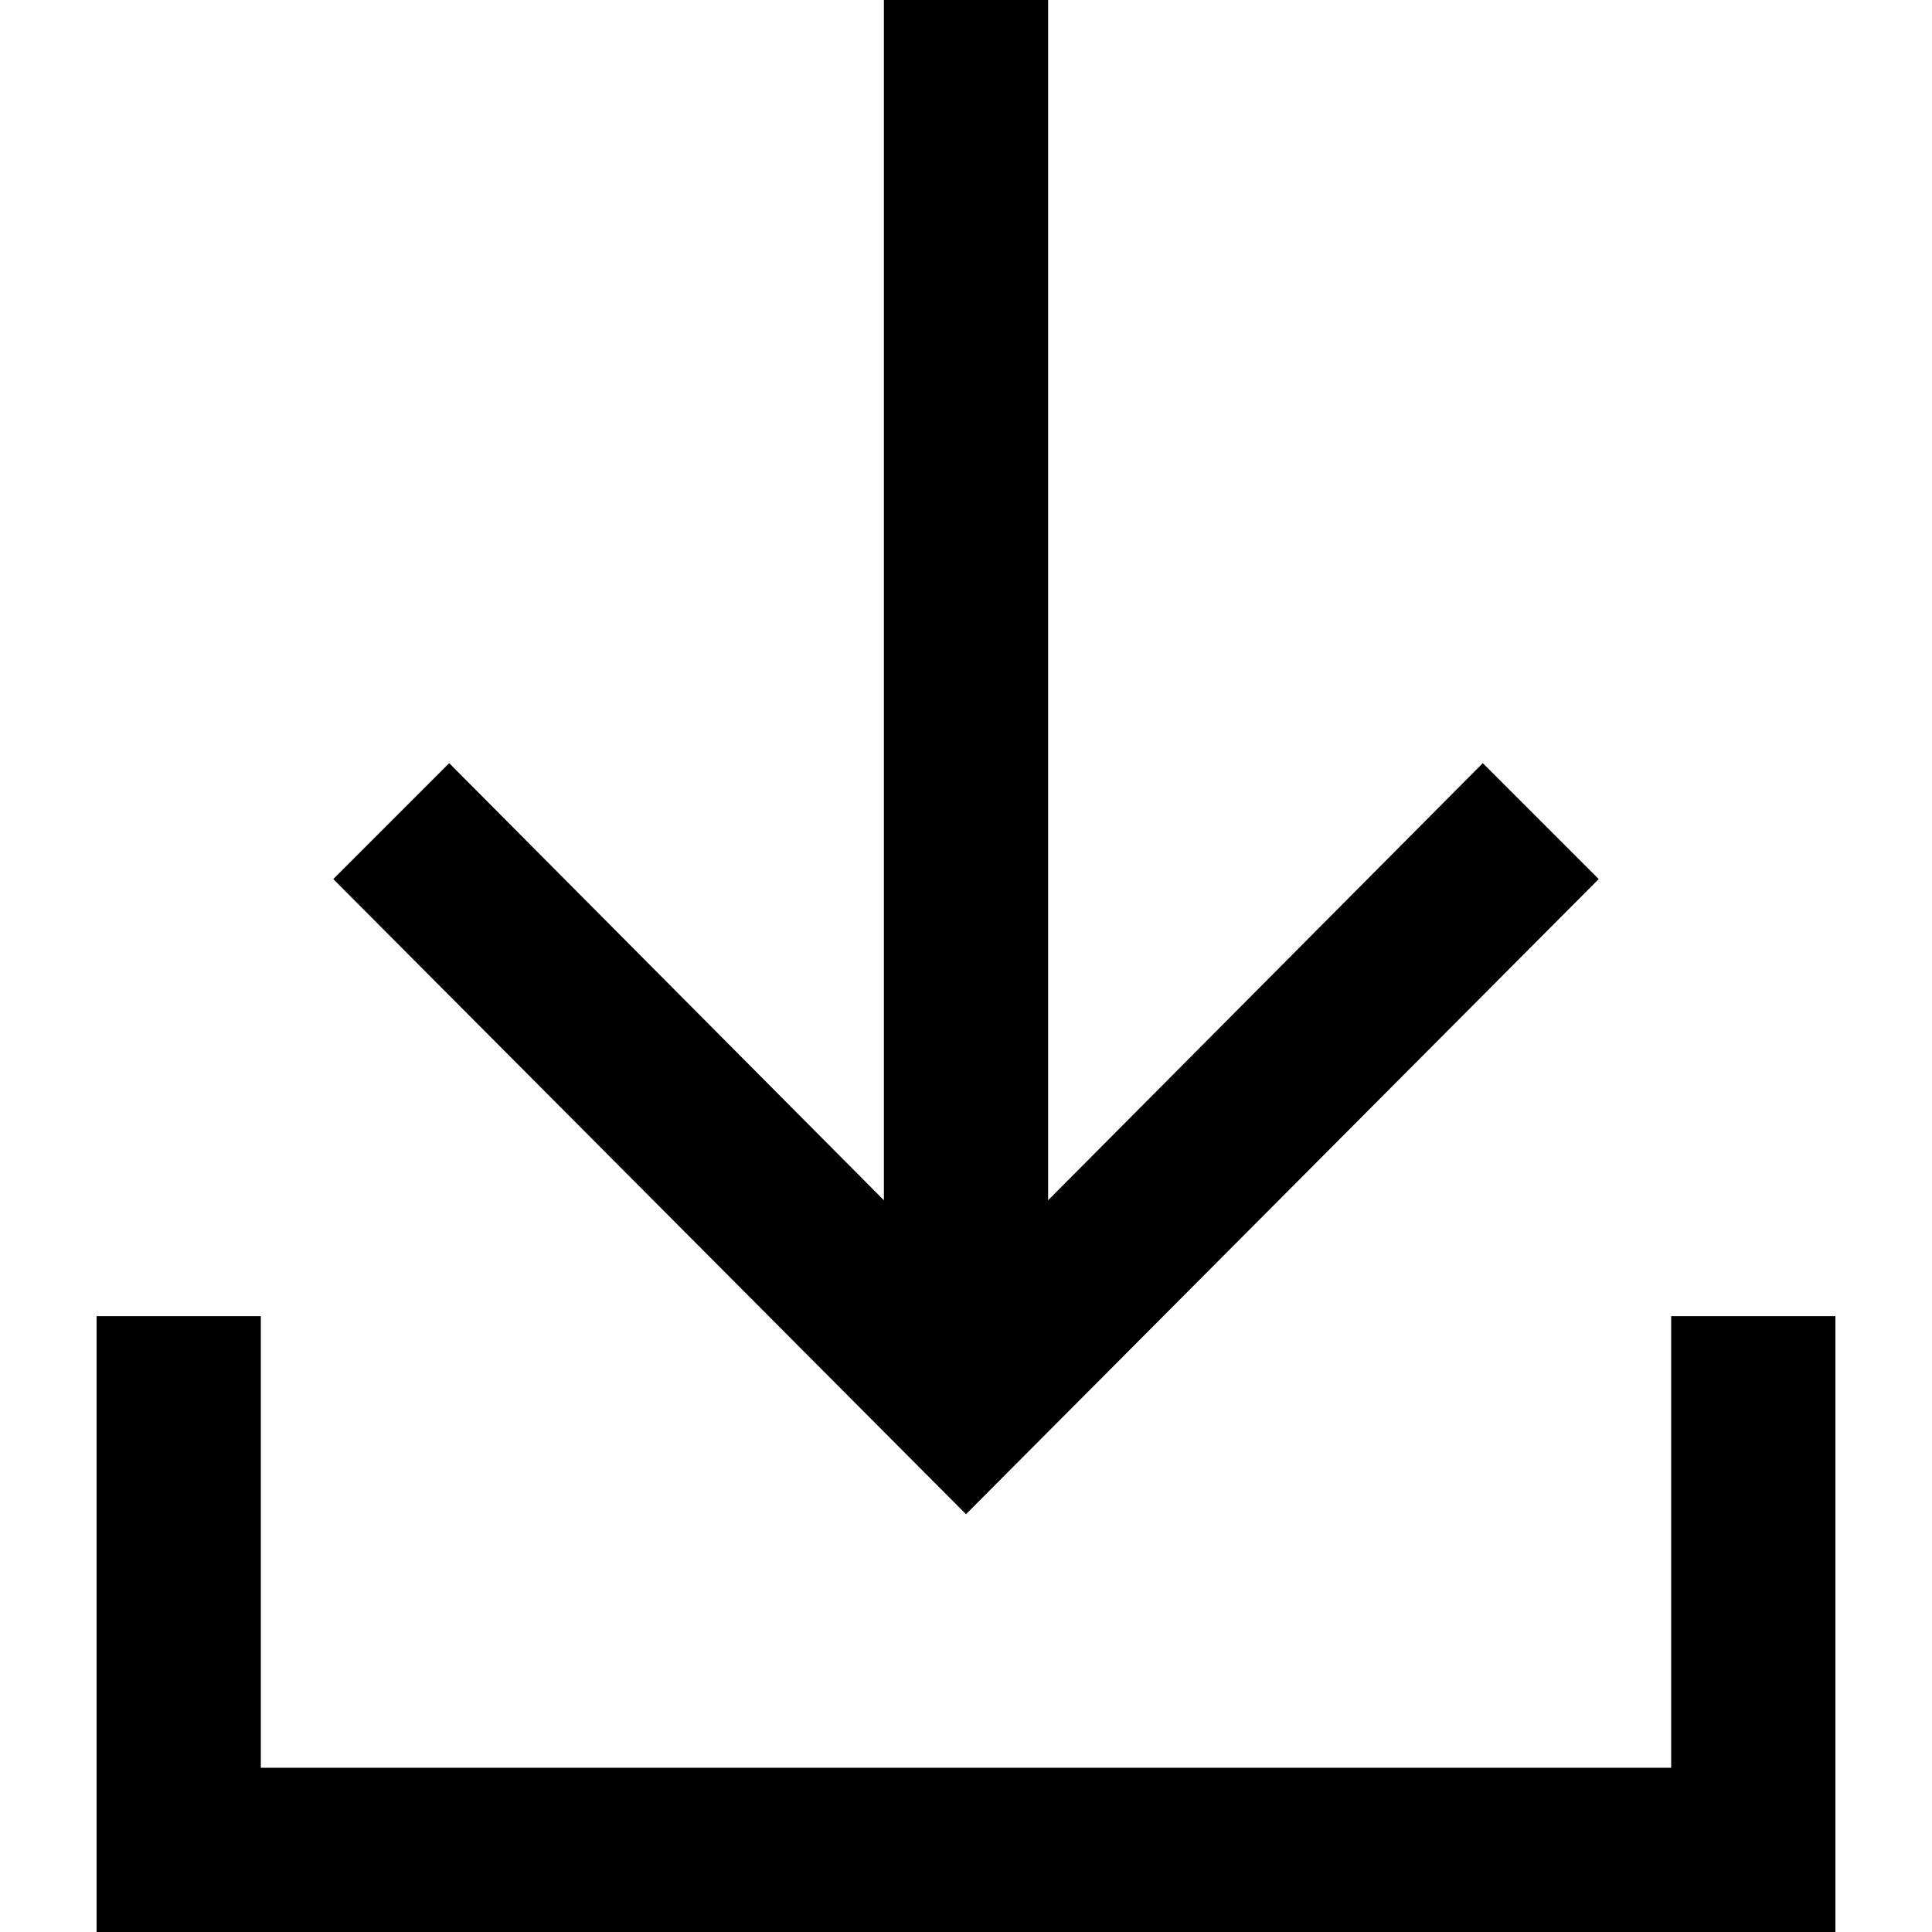 <?xml version="1.0" encoding="utf-8"?>
<!-- Generator: Adobe Illustrator 26.5.0, SVG Export Plug-In . SVG Version: 6.00 Build 0)  -->
<svg version="1.1" baseProfile="tiny" id="Calque_1"
	 xmlns="http://www.w3.org/2000/svg" xmlns:xlink="http://www.w3.org/1999/xlink" x="0px" y="0px" viewBox="0 0 80 80"
	 overflow="visible" xml:space="preserve">
<g>
	<path d="M66.2,36.4l-4.8-4.8l-18,18.1V0h-6.8v49.7l-18-18.1l-4.8,4.8L40,62.7L66.2,36.4z"/>
	<path d="M69.2,54.5v18.7H10.8V54.5H4V80h72V54.5H69.2z"/>
</g>
</svg>
